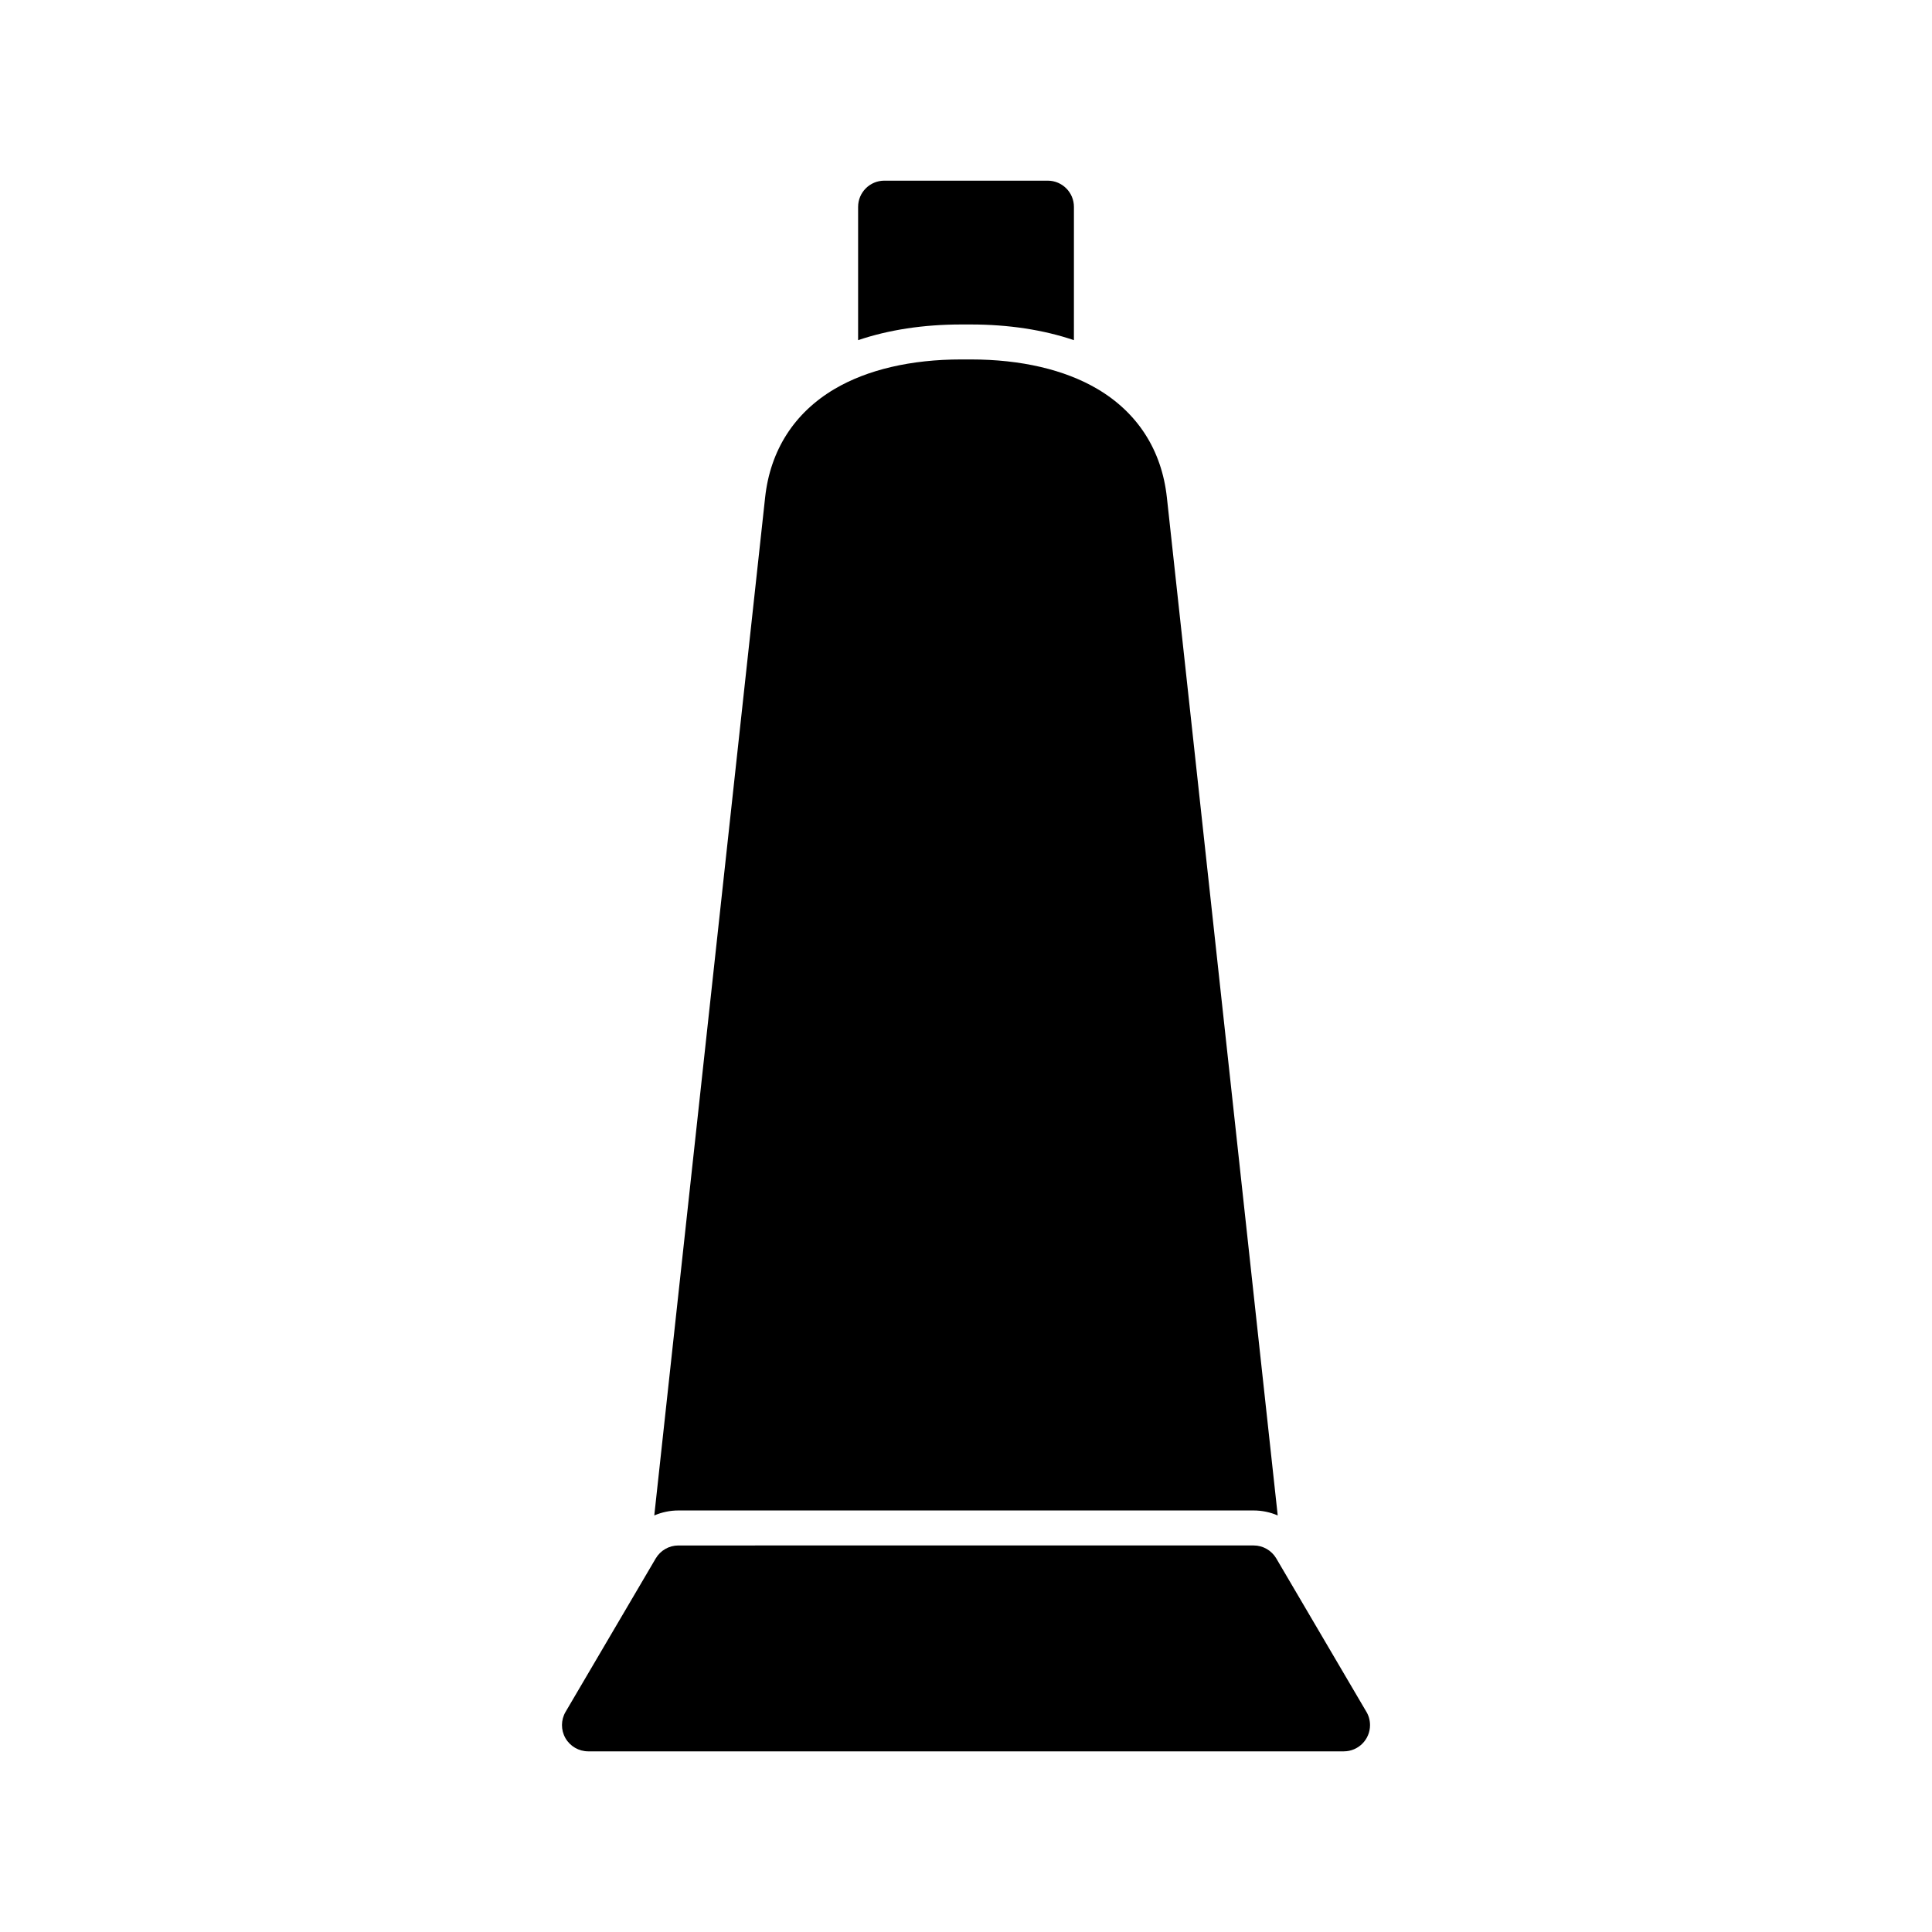 <?xml version="1.0" encoding="UTF-8"?>
<!-- Uploaded to: SVG Repo, www.svgrepo.com, Generator: SVG Repo Mixer Tools -->
<svg fill="#000000" width="800px" height="800px" version="1.1" viewBox="144 144 512 512" xmlns="http://www.w3.org/2000/svg">
 <g>
  <path d="m505.98 597.43-23.754-40.434c-1.254-2.125-3.527-3.434-5.996-3.434l-152.46 0.004c-2.461 0-4.742 1.309-5.996 3.434l-23.887 40.652c-1.262 2.152-1.277 4.812-0.039 6.977 1.246 2.164 3.543 3.496 6.035 3.496h200.23v0c3.844 0 6.957-3.109 6.957-6.949 0-1.383-0.398-2.668-1.09-3.746z"/>
  <path d="m401.27 229.99c10.023 0 19.273 1.422 27.328 4.156l0.004-35.316c0-3.84-3.113-6.953-6.949-6.953h-43.297c-3.836 0-6.949 3.113-6.949 6.953v35.316c8.055-2.734 17.312-4.156 27.328-4.156z"/>
  <path d="m476.23 544.29c2.223 0 4.391 0.465 6.379 1.32l-29.375-269.78c-1.359-12.508-7.734-22.453-18.426-28.758-8.672-5.113-20.273-7.816-33.539-7.816h-2.539c-13.27 0-24.863 2.703-33.539 7.816-10.691 6.309-17.066 16.25-18.426 28.758l-29.375 269.78c1.992-0.852 4.16-1.32 6.379-1.32z"/>
 </g>
</svg>